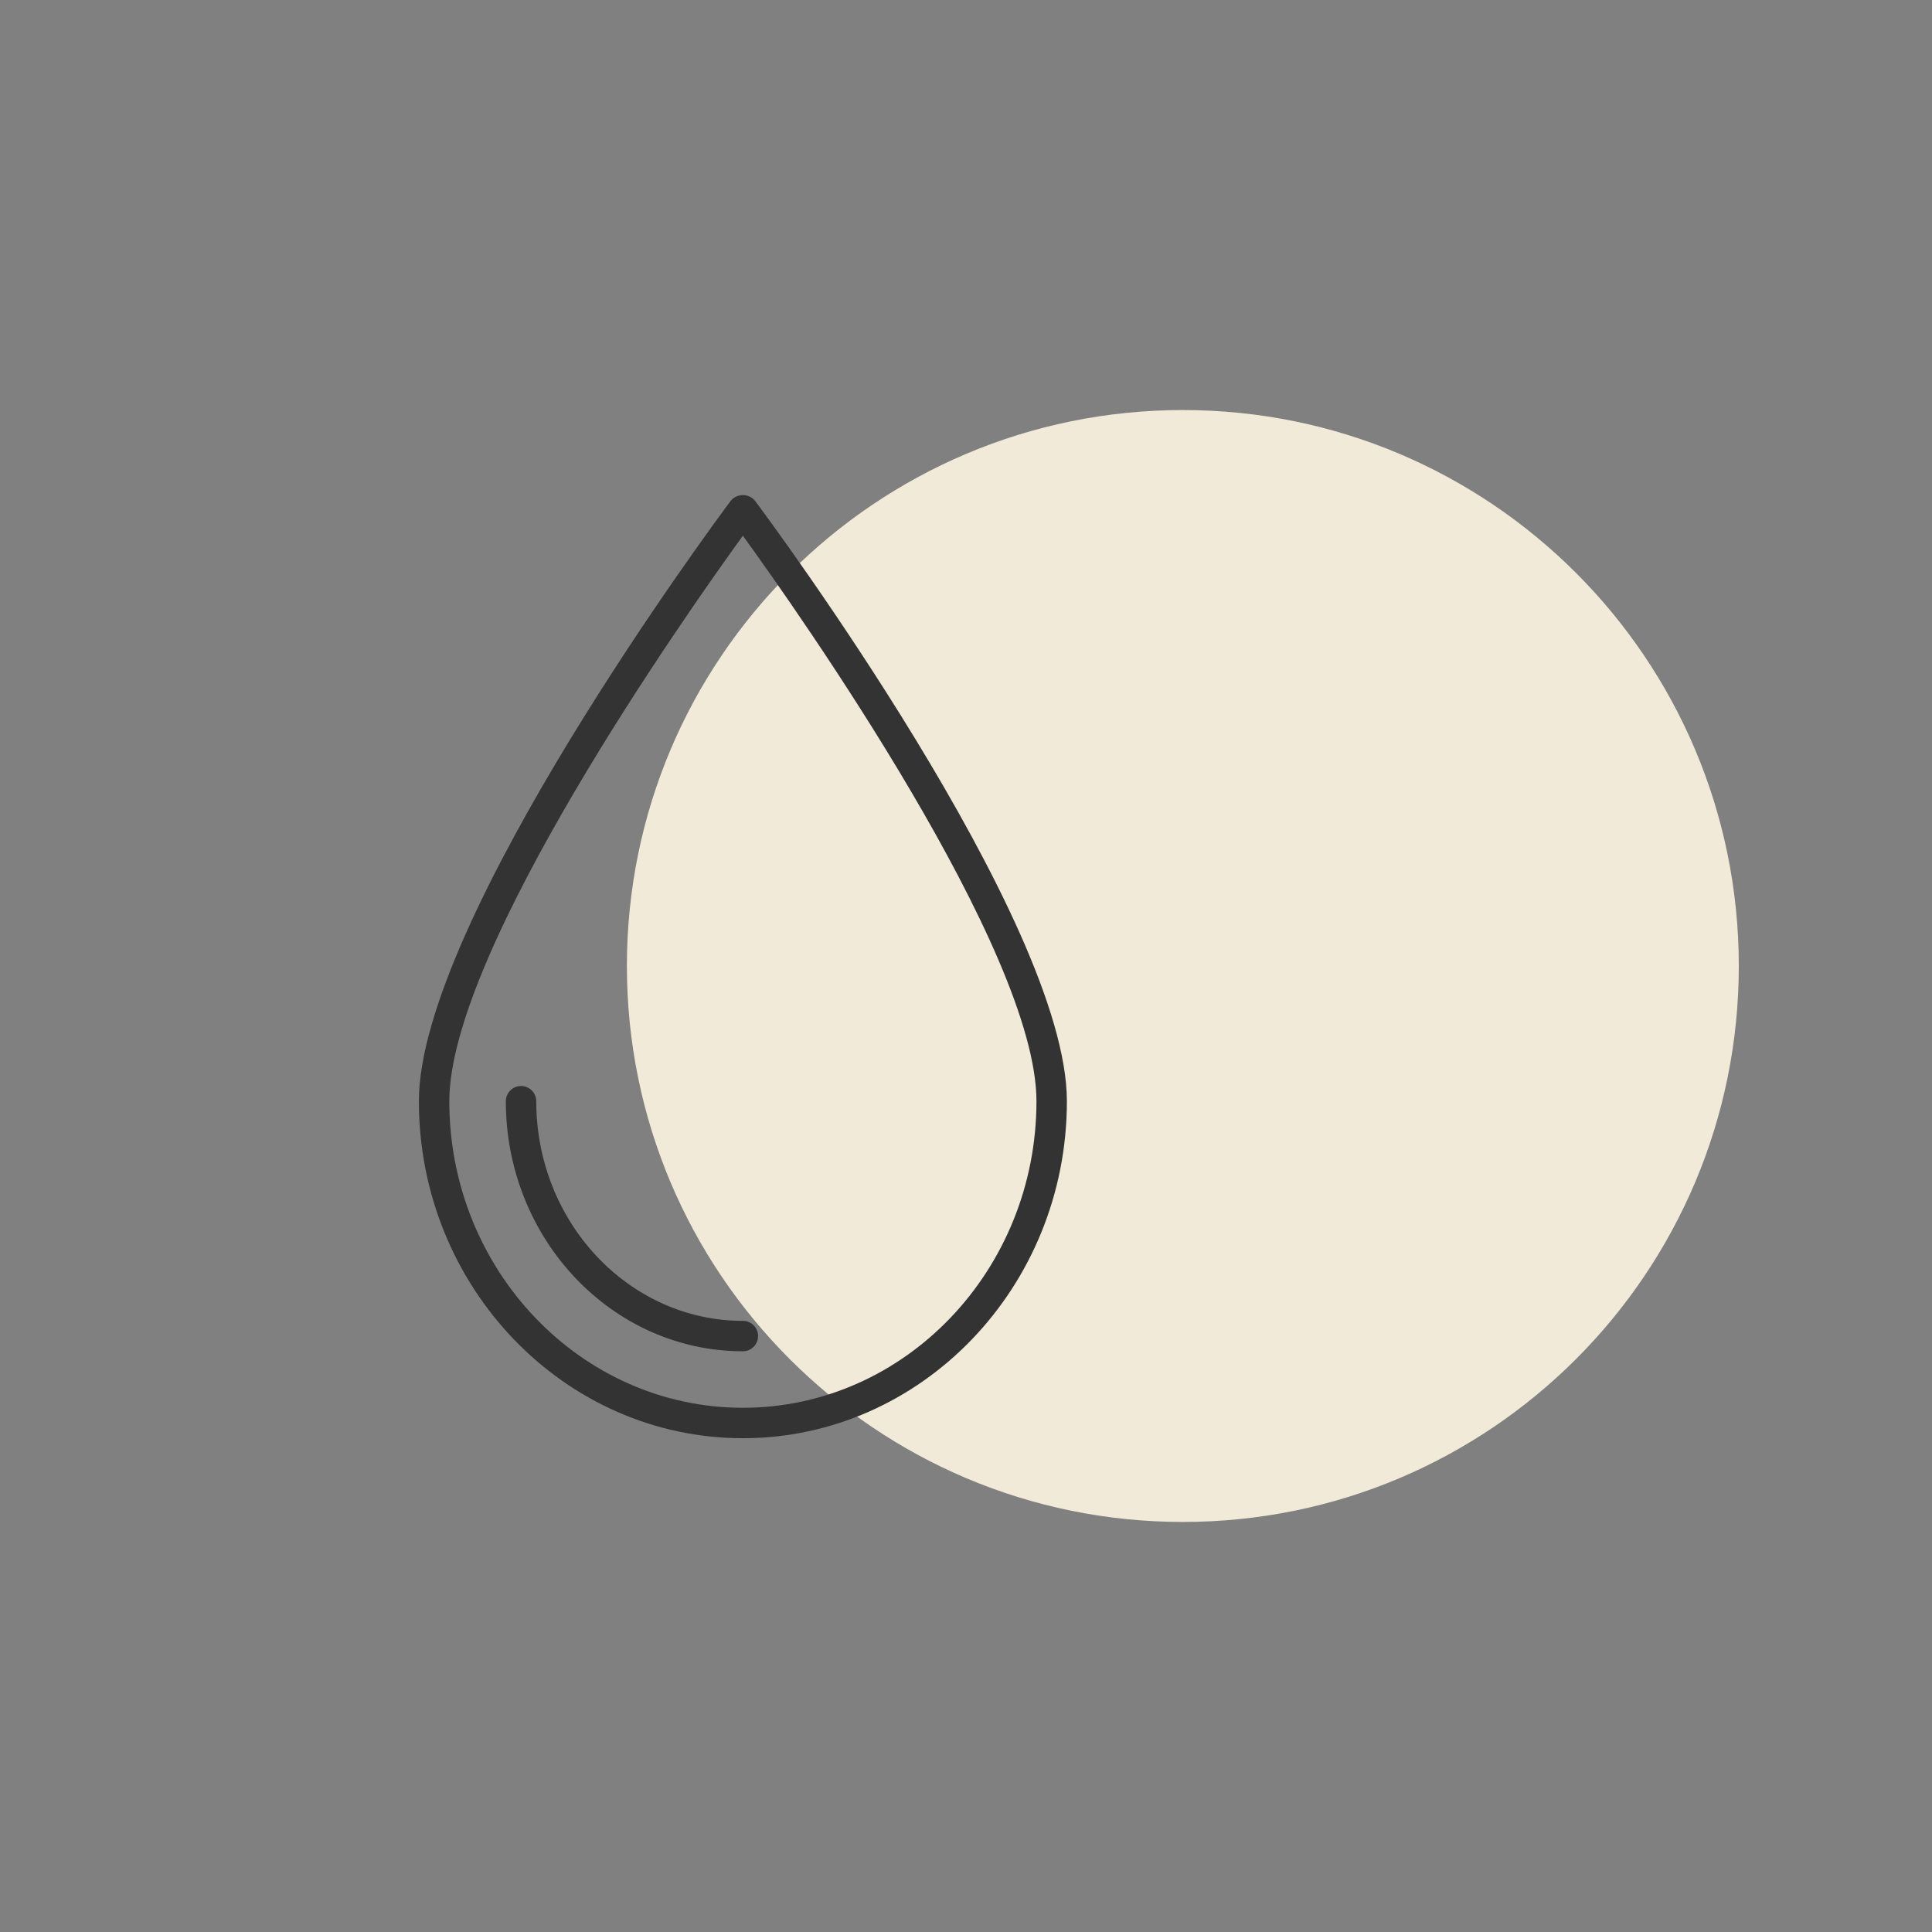 <svg xmlns="http://www.w3.org/2000/svg" xmlns:xlink="http://www.w3.org/1999/xlink" width="500" zoomAndPan="magnify" viewBox="0 0 375 375" height="500" preserveAspectRatio="xMidYMid meet"><rect x="0" y="0" width="375" height="375" fill="#808080" stroke="none"/><defs><clipPath id="4d5bb83c01"><path d="M 121.68 79.59 L 337.5 79.59 L 337.5 295.41 L 121.68 295.41 Z M 121.68 79.59 " clip-rule="nonzero"></path></clipPath><clipPath id="971a4b501f"><path d="M 229.59 79.59 C 169.992 79.59 121.68 127.902 121.68 187.5 C 121.68 247.098 169.992 295.41 229.59 295.41 C 289.188 295.41 337.5 247.098 337.5 187.5 C 337.5 127.902 289.188 79.59 229.59 79.59 Z M 229.59 79.59 " clip-rule="nonzero"></path></clipPath><clipPath id="737cddab54"><path d="M 0.68 0.59 L 216.5 0.59 L 216.5 216.41 L 0.68 216.41 Z M 0.68 0.59 " clip-rule="nonzero"></path></clipPath><clipPath id="af2e5849eb"><path d="M 108.59 0.59 C 48.992 0.59 0.68 48.902 0.68 108.5 C 0.68 168.098 48.992 216.41 108.59 216.41 C 168.188 216.41 216.5 168.098 216.5 108.5 C 216.5 48.902 168.188 0.59 108.59 0.59 Z M 108.59 0.59 " clip-rule="nonzero"></path></clipPath><clipPath id="d8d42df31d"><rect x="0" width="217" y="0" height="217"></rect></clipPath></defs><g clip-path="url(#4d5bb83c01)"><g clip-path="url(#971a4b501f)"><g transform="matrix(1, 0, 0, 1, 121, 79)"><g clip-path="url(#d8d42df31d)"><g clip-path="url(#737cddab54)"><g clip-path="url(#af2e5849eb)"><path fill="#f2ead9" d="M 0.68 0.59 L 216.5 0.59 L 216.5 216.41 L 0.68 216.41 Z M 0.68 0.59 " fill-opacity="1" fill-rule="nonzero"></path></g></g></g></g></g></g><path fill="#333333" d="M 146.555 97.211 C 146.414 97.035 146.25 96.879 146.074 96.738 C 145.895 96.602 145.703 96.484 145.5 96.387 C 145.297 96.293 145.082 96.219 144.863 96.168 C 144.641 96.121 144.418 96.094 144.191 96.094 C 143.969 96.094 143.746 96.121 143.523 96.168 C 143.305 96.219 143.09 96.293 142.887 96.387 C 142.684 96.484 142.492 96.602 142.312 96.738 C 142.137 96.879 141.973 97.035 141.832 97.211 C 139.355 100.516 81.305 178.676 81.305 213.746 C 81.305 249.812 109.516 279.156 144.191 279.156 C 178.871 279.156 207.082 249.812 207.082 213.746 C 207.082 178.676 149.031 100.516 146.555 97.211 Z M 144.191 273.25 C 112.773 273.25 87.211 246.555 87.211 213.746 C 87.211 184.461 133.141 119.246 144.191 103.98 C 155.246 119.246 201.176 184.461 201.176 213.746 C 201.176 246.555 175.613 273.25 144.191 273.25 Z M 144.191 273.25 " fill-opacity="1" fill-rule="nonzero"></path><path fill="#333333" d="M 144.191 256.375 C 122.086 256.375 104.086 237.25 104.086 213.746 C 104.086 213.355 104.012 212.977 103.863 212.617 C 103.711 212.254 103.5 211.934 103.223 211.66 C 102.945 211.383 102.625 211.168 102.262 211.02 C 101.902 210.867 101.523 210.793 101.133 210.793 C 100.742 210.793 100.363 210.867 100.004 211.02 C 99.641 211.168 99.32 211.383 99.047 211.66 C 98.77 211.934 98.555 212.254 98.406 212.617 C 98.254 212.977 98.18 213.355 98.18 213.746 C 98.18 240.508 118.82 262.281 144.191 262.281 C 144.586 262.281 144.961 262.207 145.324 262.059 C 145.684 261.906 146.004 261.695 146.281 261.418 C 146.559 261.141 146.773 260.82 146.922 260.461 C 147.07 260.098 147.145 259.723 147.145 259.328 C 147.145 258.938 147.07 258.562 146.922 258.199 C 146.773 257.836 146.559 257.52 146.281 257.242 C 146.004 256.965 145.684 256.75 145.324 256.602 C 144.961 256.449 144.586 256.375 144.191 256.375 Z M 144.191 256.375 " fill-opacity="1" fill-rule="nonzero"></path></svg>